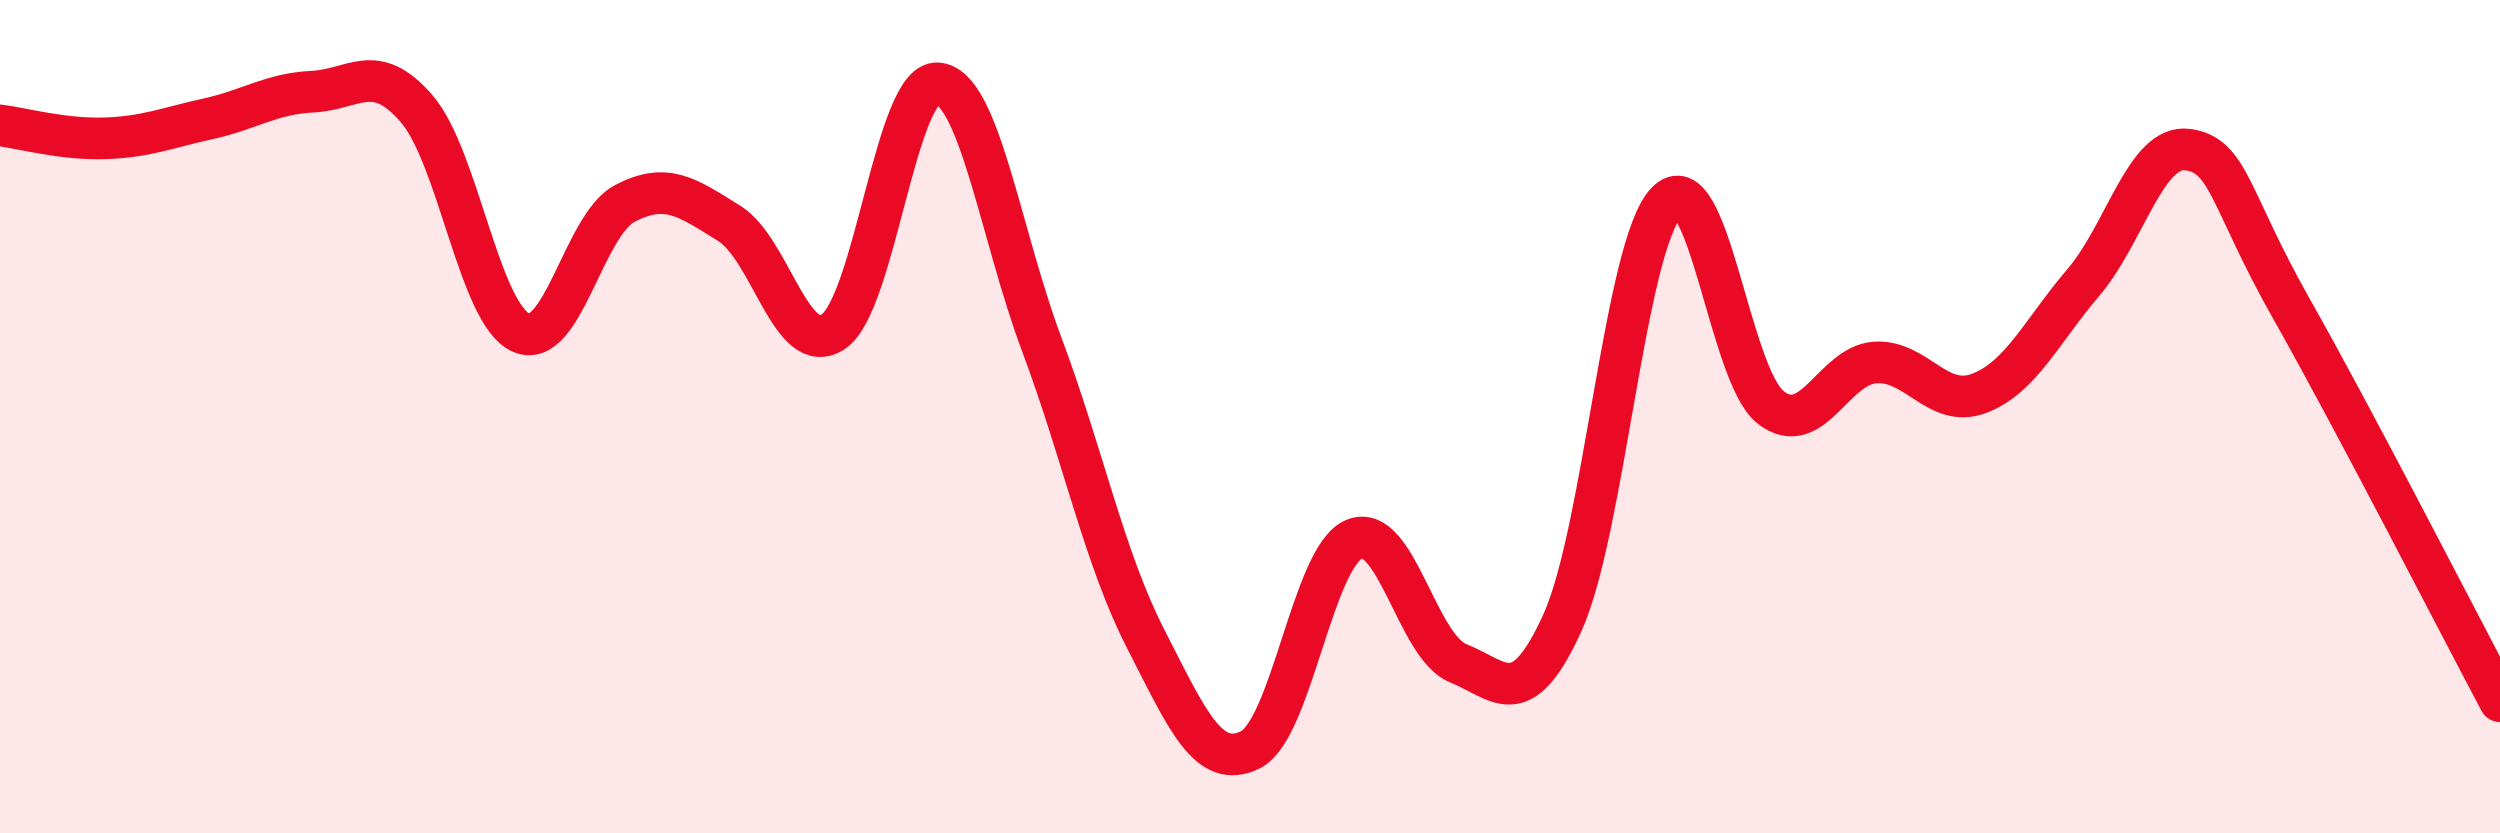 
    <svg width="60" height="20" viewBox="0 0 60 20" xmlns="http://www.w3.org/2000/svg">
      <path
        d="M 0,3.01 C 0.5,3.07 1.5,3.35 2.5,3.32 C 3.5,3.29 4,3.07 5,2.85 C 6,2.63 6.5,2.25 7.5,2.2 C 8.5,2.15 9,1.45 10,2.61 C 11,3.77 11.5,7.53 12.5,7.98 C 13.5,8.43 14,5.4 15,4.88 C 16,4.36 16.5,4.74 17.5,5.36 C 18.5,5.98 19,8.63 20,7.96 C 21,7.29 21.5,1.94 22.5,2 C 23.5,2.06 24,5.59 25,8.26 C 26,10.93 26.5,13.39 27.5,15.34 C 28.5,17.29 29,18.48 30,18 C 31,17.52 31.5,13.36 32.5,12.94 C 33.5,12.52 34,15.52 35,15.92 C 36,16.32 36.5,17.15 37.5,14.94 C 38.5,12.73 39,5.88 40,4.85 C 41,3.82 41.5,9.01 42.5,9.78 C 43.5,10.55 44,8.77 45,8.7 C 46,8.63 46.5,9.82 47.5,9.44 C 48.5,9.06 49,7.95 50,6.78 C 51,5.61 51.5,3.46 52.5,3.59 C 53.5,3.72 53.5,4.77 55,7.42 C 56.5,10.07 59,14.95 60,16.83L60 20L0 20Z"
        fill="#EB0A25"
        opacity="0.1"
        stroke-linecap="round"
        stroke-linejoin="round"
      />
      <path
        d="M 0,3.01 C 0.5,3.07 1.5,3.35 2.5,3.32 C 3.5,3.29 4,3.07 5,2.85 C 6,2.63 6.5,2.25 7.5,2.2 C 8.5,2.15 9,1.45 10,2.61 C 11,3.77 11.5,7.53 12.5,7.98 C 13.5,8.43 14,5.4 15,4.88 C 16,4.36 16.5,4.74 17.5,5.36 C 18.5,5.98 19,8.63 20,7.96 C 21,7.29 21.5,1.94 22.5,2 C 23.5,2.06 24,5.59 25,8.26 C 26,10.93 26.5,13.39 27.5,15.34 C 28.5,17.29 29,18.48 30,18 C 31,17.52 31.5,13.36 32.5,12.94 C 33.5,12.52 34,15.52 35,15.92 C 36,16.32 36.5,17.15 37.5,14.94 C 38.5,12.73 39,5.88 40,4.85 C 41,3.82 41.5,9.01 42.5,9.78 C 43.5,10.55 44,8.77 45,8.7 C 46,8.63 46.5,9.82 47.5,9.44 C 48.5,9.06 49,7.95 50,6.78 C 51,5.61 51.5,3.46 52.5,3.59 C 53.5,3.72 53.5,4.77 55,7.42 C 56.5,10.07 59,14.95 60,16.83"
        stroke="#EB0A25"
        stroke-width="1"
        fill="none"
        stroke-linecap="round"
        stroke-linejoin="round"
      />
    </svg>
  